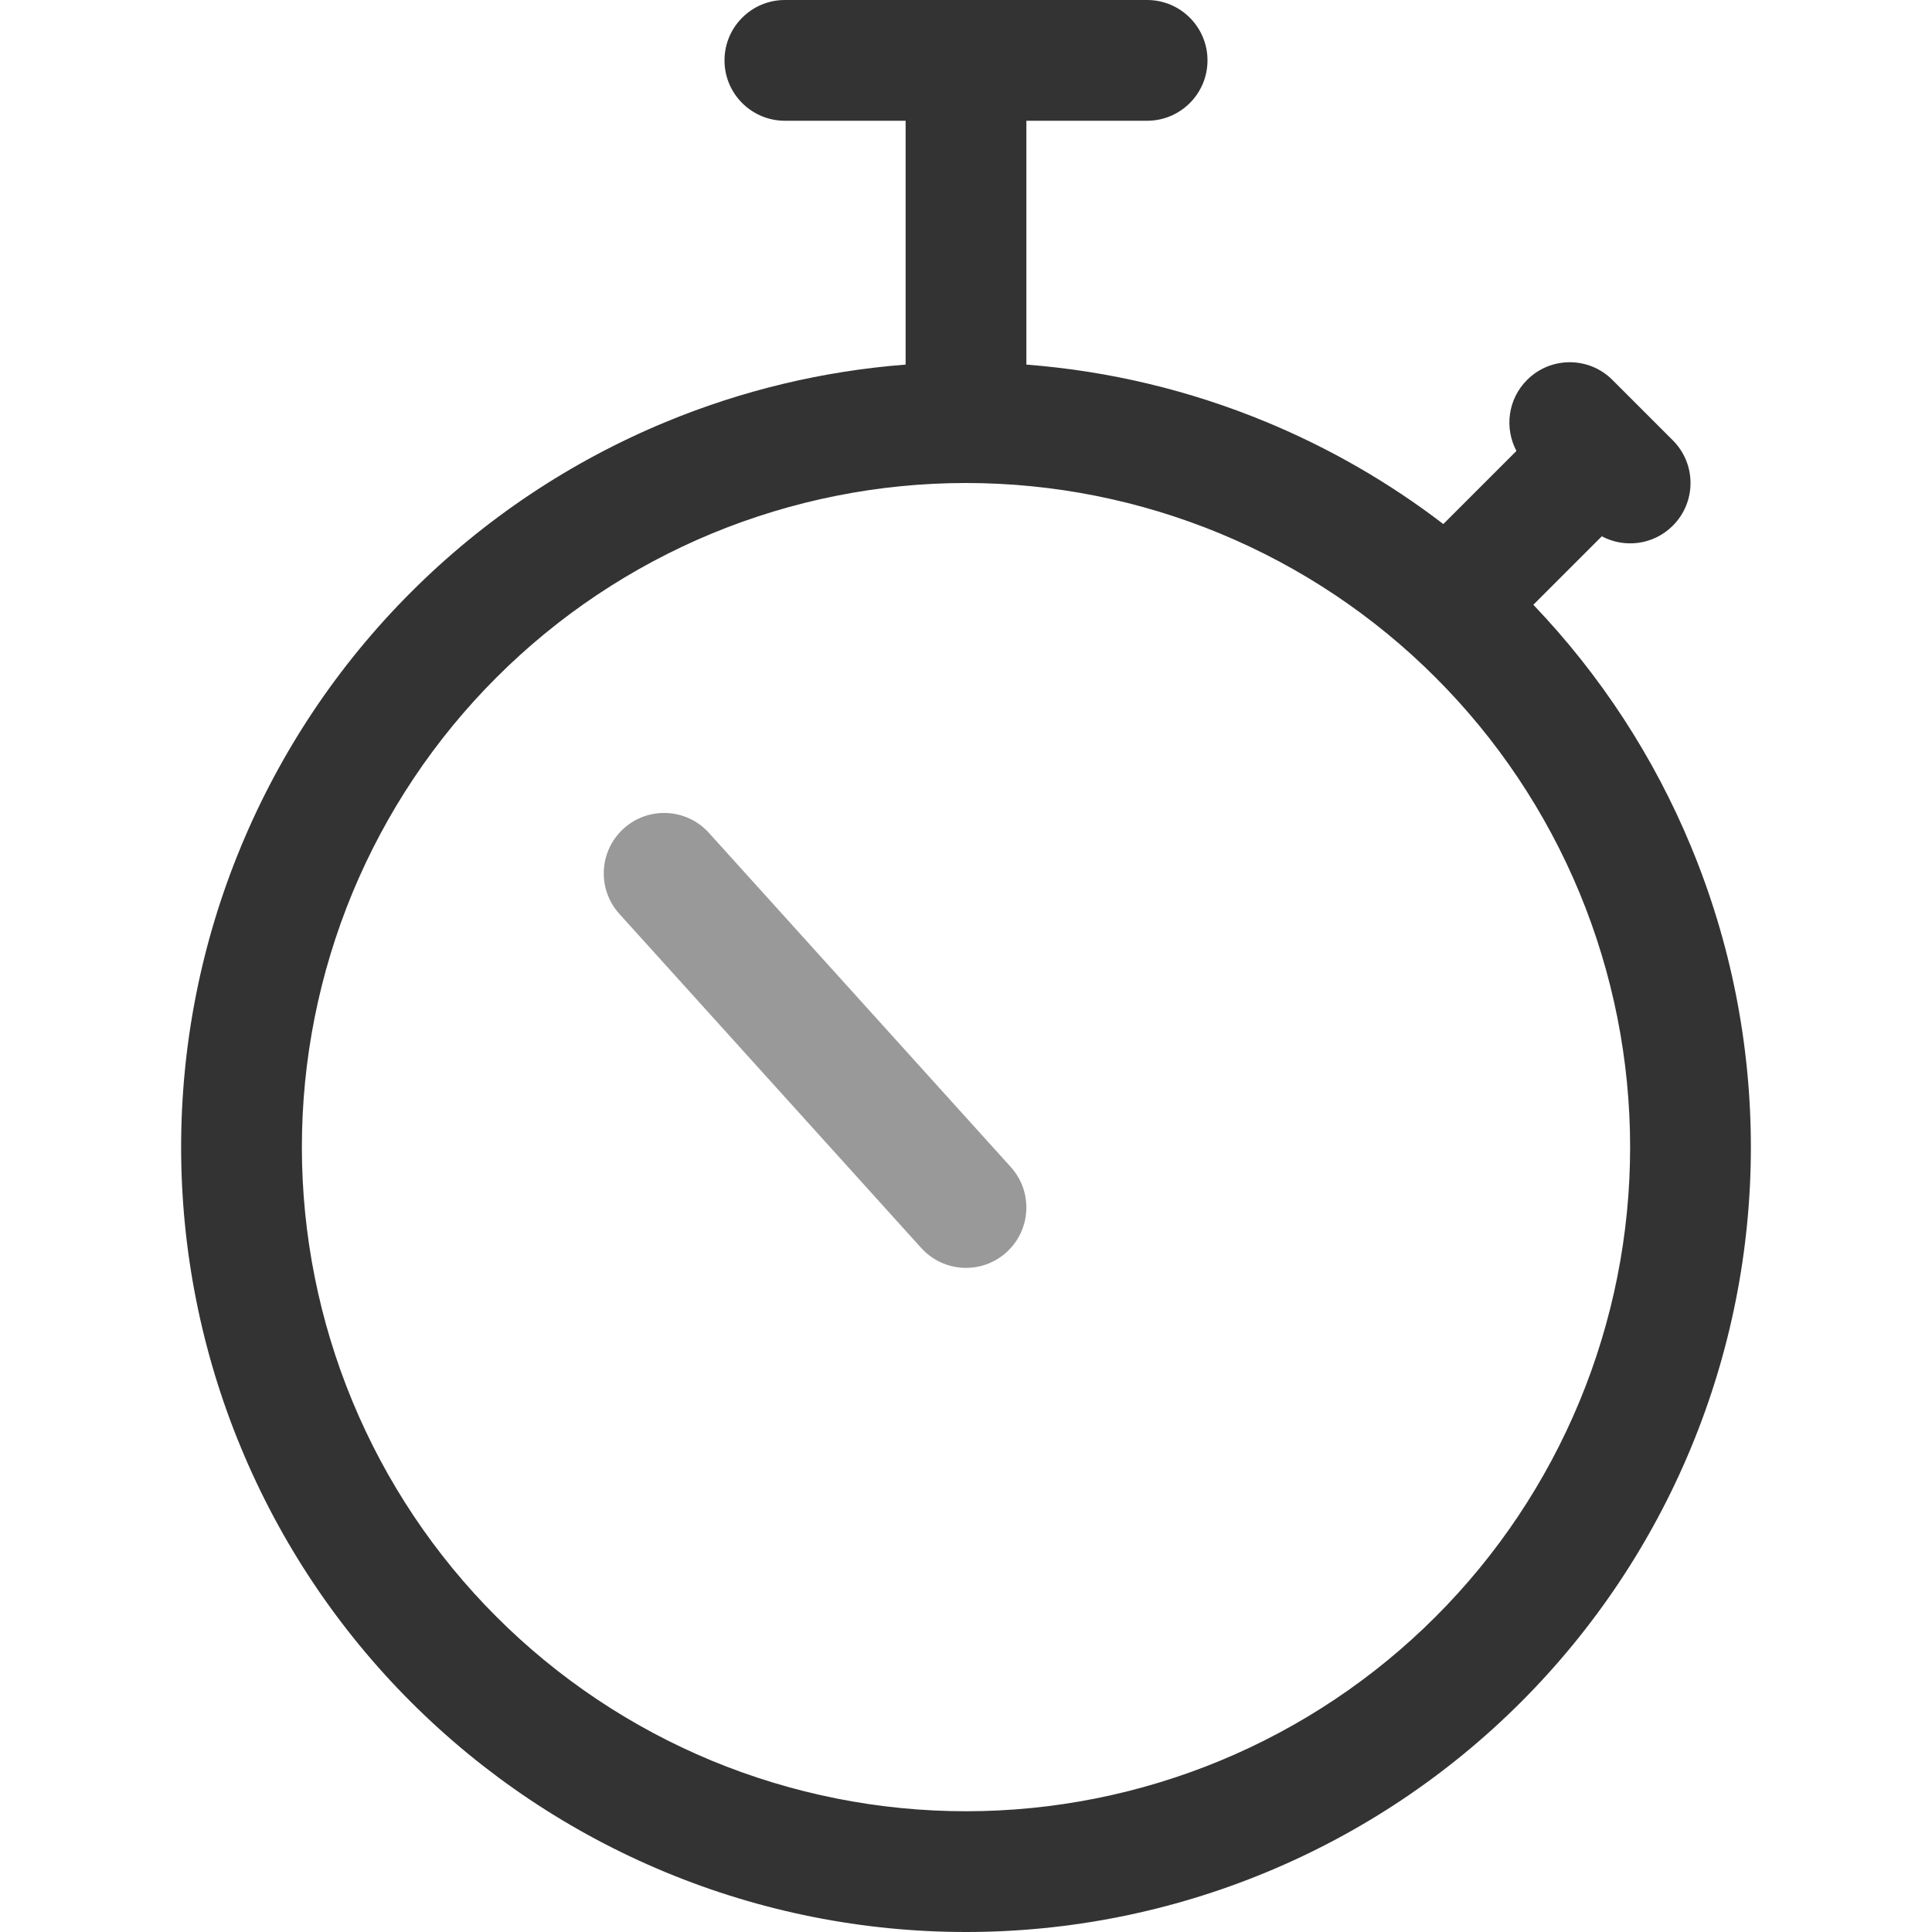 <svg width="32" height="32" viewBox="0 0 32 32" xmlns="http://www.w3.org/2000/svg">
<path class="p" fill-rule="evenodd" clip-rule="evenodd" d="M15 2V6.039C13.635 6.144 12.294 6.464 11.025 6.99C9.448 7.643 8.015 8.6 6.808 9.808C5.6 11.015 4.643 12.448 3.99 14.025C3.336 15.602 3 17.293 3 19C3 20.707 3.336 22.398 3.99 23.975C4.643 25.552 5.6 26.985 6.808 28.192C8.015 29.399 9.448 30.357 11.025 31.01C12.602 31.664 14.293 32 16 32C17.707 32 19.398 31.664 20.975 31.01C22.552 30.357 23.985 29.399 25.192 28.192C26.399 26.985 27.357 25.552 28.01 23.975C28.664 22.398 29 20.707 29 19C29 17.293 28.664 15.602 28.01 14.025C27.395 12.538 26.508 11.179 25.397 10.017L26.531 8.883C26.909 9.084 27.389 9.026 27.707 8.707C28.098 8.317 28.098 7.683 27.707 7.293L27.207 6.793L26.707 6.293C26.317 5.902 25.683 5.902 25.293 6.293C24.974 6.611 24.916 7.091 25.117 7.469L23.906 8.68C23.009 7.993 22.023 7.424 20.975 6.99C19.706 6.464 18.365 6.144 17 6.039V2H19C19.552 2 20 1.552 20 1C20 0.448 19.552 0 19 0H16H13C12.448 0 12 0.448 12 1C12 1.552 12.448 2 13 2H15ZM11.79 8.837C13.125 8.285 14.556 8 16 8C17.445 8 18.875 8.285 20.209 8.837C21.544 9.39 22.757 10.2 23.778 11.222C24.8 12.243 25.61 13.456 26.163 14.79C26.715 16.125 27 17.555 27 19C27 20.445 26.715 21.875 26.163 23.209C25.61 24.544 24.8 25.757 23.778 26.778C22.757 27.8 21.544 28.61 20.209 29.163C18.875 29.715 17.445 30 16 30C14.556 30 13.125 29.715 11.79 29.163C10.456 28.61 9.243 27.8 8.222 26.778C7.2 25.757 6.39 24.544 5.837 23.209C5.285 21.875 5 20.445 5 19C5 17.555 5.285 16.125 5.837 14.79C6.39 13.456 7.2 12.243 8.222 11.222C9.243 10.2 10.456 9.39 11.79 8.837Z" fill="#333"/>
<path class="s" fill-rule="evenodd" clip-rule="evenodd" d="M10.33 13.723C10.739 13.353 11.372 13.385 11.742 13.795L16.742 19.33C17.112 19.739 17.08 20.372 16.67 20.742C16.261 21.112 15.628 21.08 15.258 20.67L10.258 15.136C9.888 14.726 9.92 14.094 10.33 13.723Z" fill="#999"/>
</svg>
